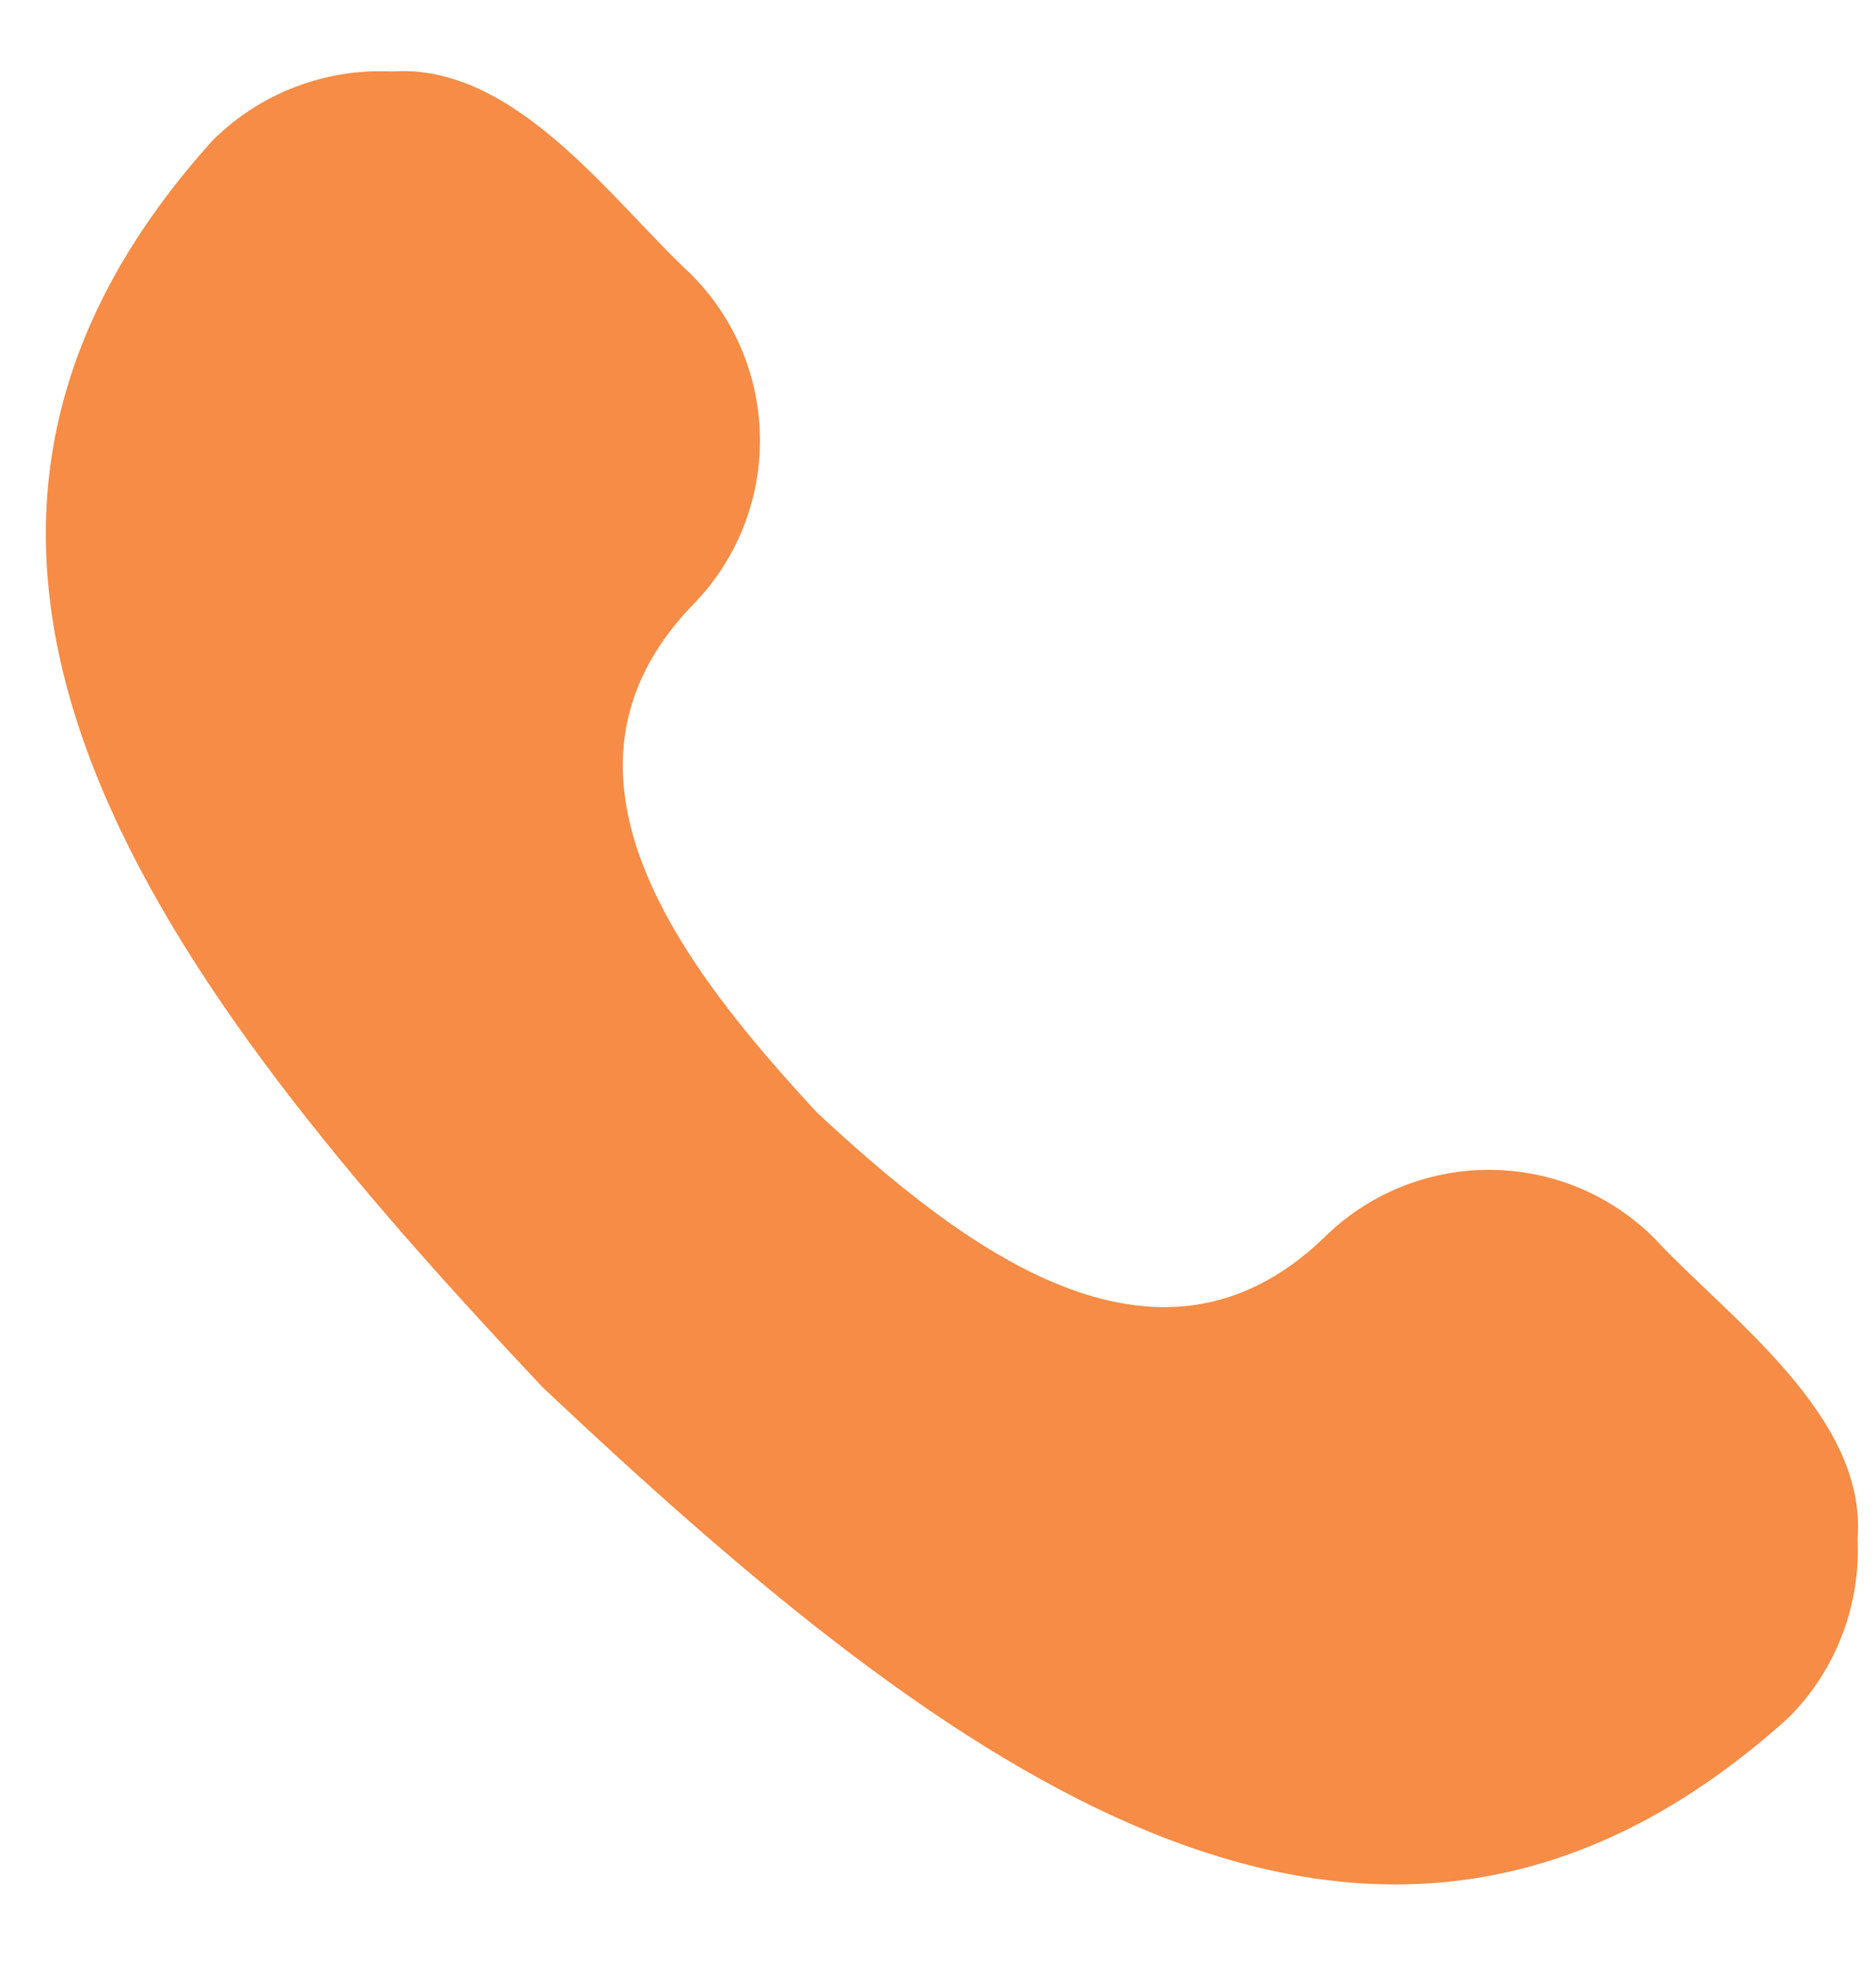 <svg width="20" height="21" viewBox="0 0 20 21" fill="none" xmlns="http://www.w3.org/2000/svg">
<path d="M8.711 11.855C10.247 13.28 12.321 14.898 14.105 13.197C14.337 12.964 14.613 12.78 14.916 12.654C15.219 12.529 15.544 12.464 15.873 12.464C16.201 12.464 16.526 12.529 16.83 12.654C17.133 12.78 17.409 12.964 17.641 13.197C18.421 14.037 19.904 15.08 19.804 16.395C19.82 16.746 19.764 17.096 19.638 17.423C19.512 17.751 19.319 18.048 19.072 18.297C14.619 22.32 10.074 18.821 5.785 14.781C1.745 10.493 -1.753 5.946 2.269 1.494C2.518 1.247 2.815 1.054 3.143 0.928C3.47 0.802 3.82 0.745 4.171 0.762C5.49 0.665 6.521 2.137 7.37 2.925C7.602 3.157 7.786 3.433 7.912 3.736C8.037 4.04 8.102 4.365 8.102 4.693C8.102 5.022 8.037 5.347 7.912 5.65C7.786 5.953 7.602 6.229 7.37 6.461C5.668 8.247 7.286 10.317 8.711 11.855Z" fill="#F68C45"/>
</svg>
